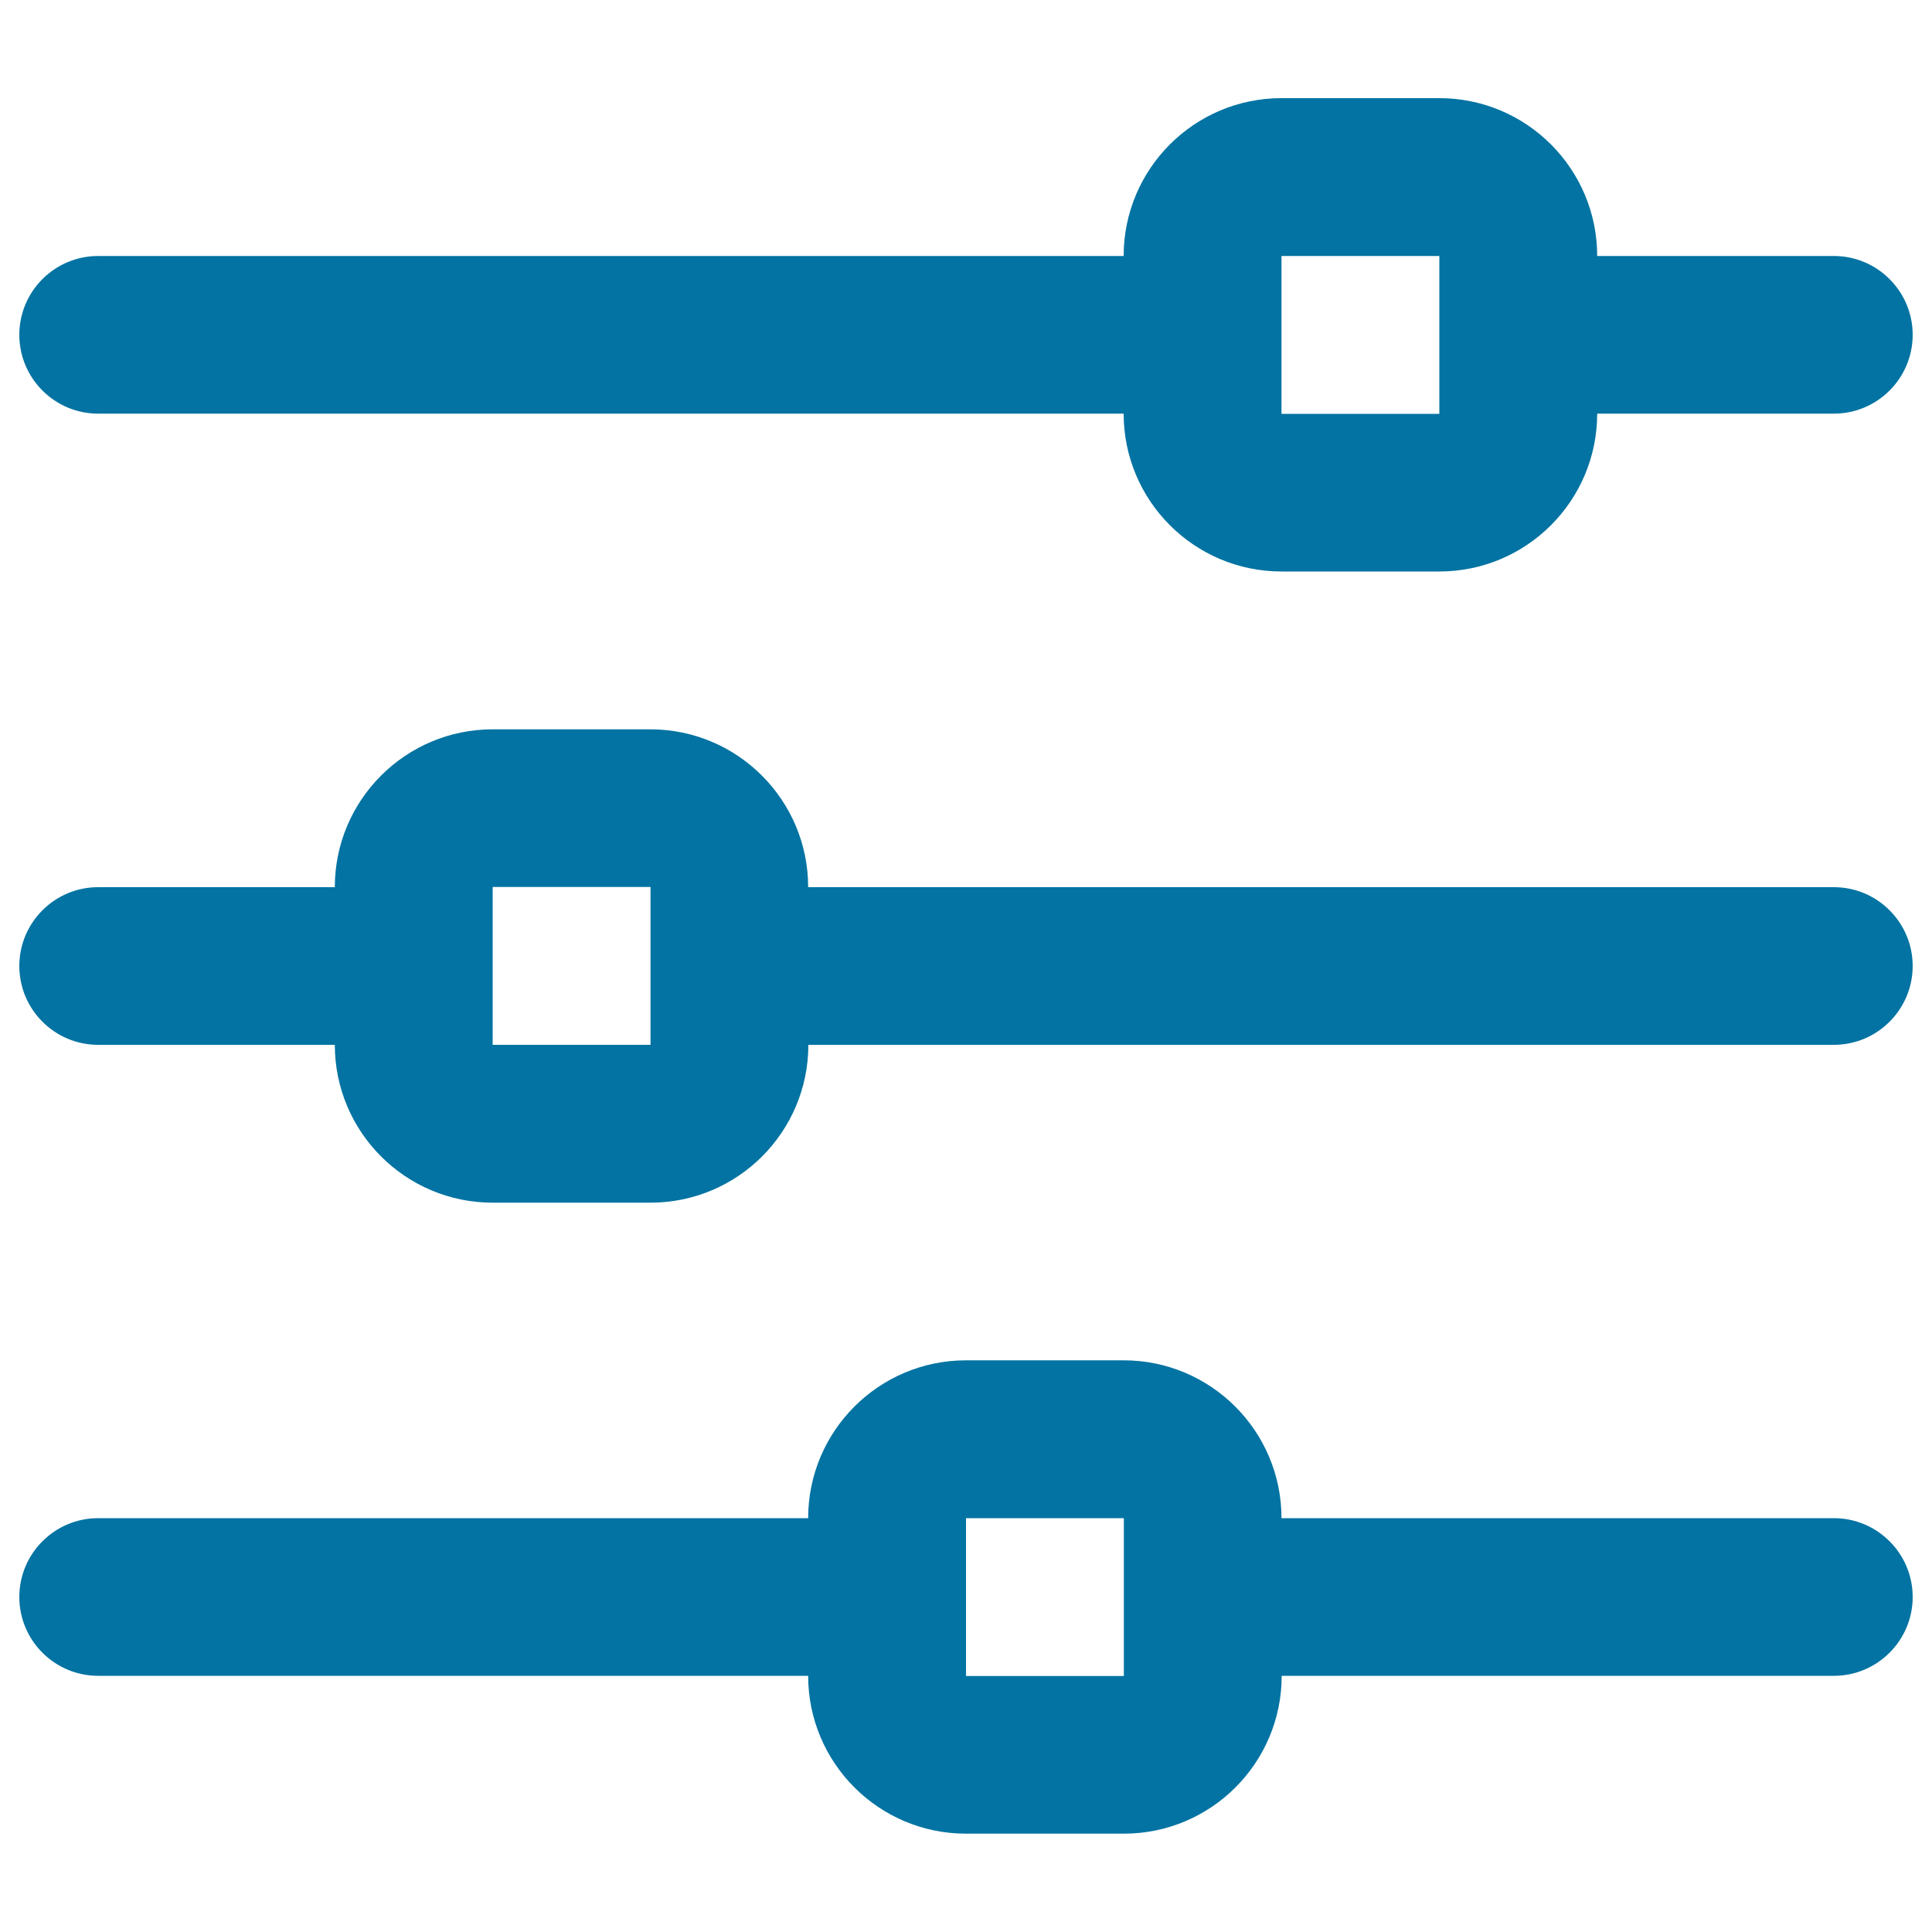 <svg xmlns="http://www.w3.org/2000/svg" viewBox="0 0 1000 1000" style="fill:#0273a2">
<title>Adjust Horizontally SVG icon</title>
<path d="M949.2,132.5H826.7c0-45.1-36.6-81.7-81.7-81.7h-81.7c-45.1,0-81.7,36.6-81.7,81.7H50.8c-22.5,0-40.8,18.3-40.8,40.8s18.3,40.8,40.8,40.8h530.8c0,45.1,36.6,81.7,81.7,81.7H745c45.1,0,81.7-36.6,81.7-81.7h122.5c22.5,0,40.8-18.3,40.8-40.8S971.7,132.5,949.2,132.5z M745,214.2h-81.7v-81.7H745V214.2z M949.2,459.2H418.3c0-45.1-36.6-81.7-81.7-81.7H255c-45.1,0-81.7,36.6-81.7,81.7H50.8C28.3,459.2,10,477.5,10,500c0,22.5,18.3,40.8,40.8,40.8h122.5c0,45.1,36.6,81.7,81.7,81.7h81.7c45.1,0,81.7-36.6,81.7-81.7h530.8c22.5,0,40.8-18.3,40.8-40.8C990,477.5,971.7,459.2,949.2,459.2z M336.7,540.8H255v-81.7h81.7V540.8z M949.2,785.8H663.3c0-45.1-36.6-81.7-81.7-81.7H500c-45.1,0-81.7,36.6-81.7,81.7H50.8c-22.5,0-40.8,18.3-40.8,40.8c0,22.5,18.3,40.8,40.8,40.8h367.5c0,45.1,36.6,81.7,81.7,81.7h81.7c45.1,0,81.7-36.6,81.7-81.7h285.8c22.5,0,40.8-18.3,40.8-40.8C990,804.1,971.7,785.8,949.2,785.8z M581.7,867.5H500v-81.7h81.7V867.5z"/>
</svg>